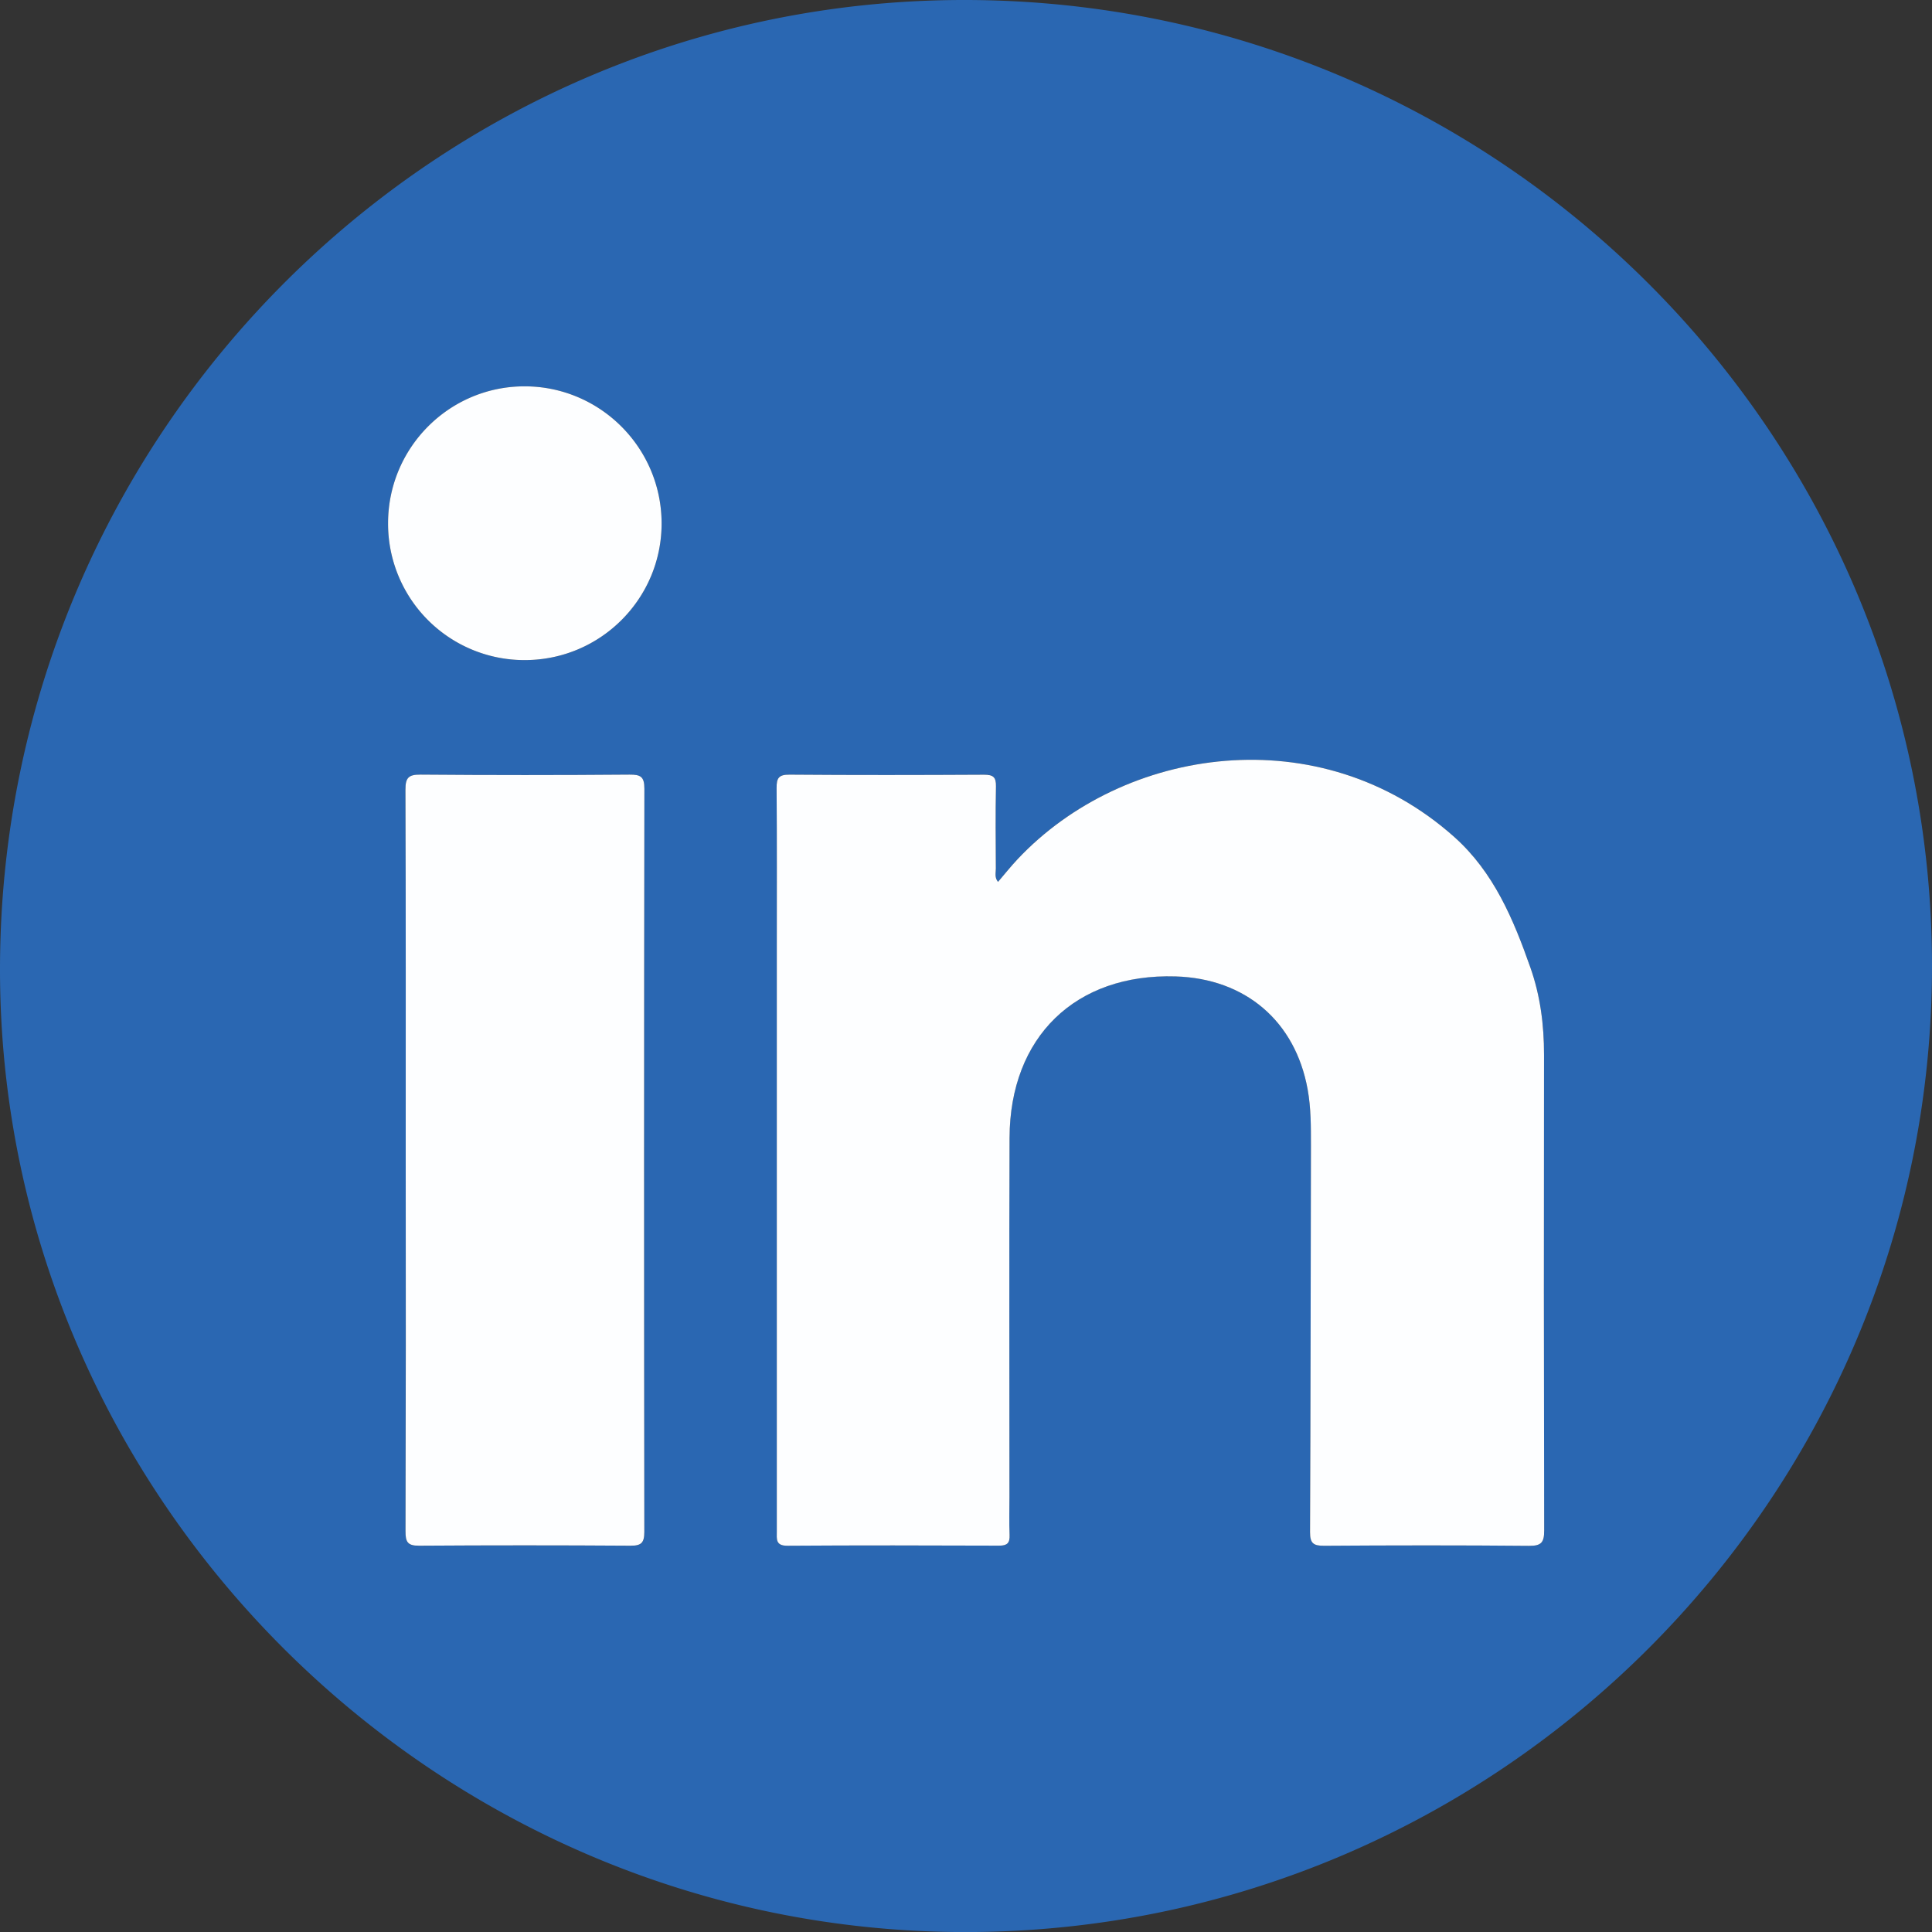 <svg id="Layer_1" data-name="Layer 1" xmlns="http://www.w3.org/2000/svg" viewBox="0 0 2147.83 2147.87"><rect x="0" y="0" width="2147.83" height="2147.87" fill="#333333" stroke="none"/><defs><style>.cls-1{fill:#2a67b2;}.cls-2{fill:#fdfeff;}</style></defs><path class="cls-1" d="M2595.41,1442.74c.05,591.18-481.9,1073.35-1073.49,1074-591.14.63-1076.84-485.18-1074.33-1074.59C450.12,848.9,931.84,367.62,1521.85,368.85,2114.07,370.09,2595.37,851.53,2595.41,1442.74Zm-1038.33-93.46c-4-5.11-2.38-10.13-2.41-14.75-.17-30.5-.49-61,.13-91.51.21-10.32-3.19-13-13.18-12.91-72.15.39-144.3.5-216.44-.07-11.94-.1-14.33,3.92-14.24,14.84.46,59.07.22,118.15.22,177.23q0,324.67,0,649.34c0,8.26-1.58,15.92,11.81,15.82,78.44-.54,156.89-.38,235.33-.1,8.9,0,12-2.84,11.64-11.69-.57-14-.15-28.08-.15-42.12,0-133.16-.35-266.32.11-399.48.4-112.42,73.35-182.93,184.58-179.54,77.6,2.37,133.07,49.7,146.83,125.56,3.73,20.57,3.7,41.41,3.66,62.26-.3,143.32-.33,286.65-1,430,0,12.38,3.75,15.22,15.58,15.14,76-.51,152-.62,228.06.08,13.62.12,16.68-3.91,16.65-17q-.63-264.39-.16-528.78c.05-33.28-4.18-65.81-15.15-97.07-18.86-53.72-40.8-106.1-84.6-145.17-149.32-133.2-367.59-100.82-485.62,24.79C1571.24,1332.12,1564.42,1340.72,1557.08,1349.28ZM898.62,1657.63q0,206.92-.23,413.85c0,11.45,2.21,15.92,14.92,15.83q117.6-.89,235.23,0c12.08.08,15.35-3.29,15.33-15.37q-.49-413.13.07-826.25c0-13.49-4.37-15.68-16.47-15.6q-116.16.76-232.33,0c-13.22-.11-16.87,3.31-16.82,16.68C898.81,1383.67,898.62,1520.65,898.62,1657.63ZM879,950.55a151.59,151.59,0,0,0,152.2,152.13c84.16-.14,152.34-68.67,151.89-152.69S1114,797.89,1030,798.35C946.51,798.8,879,866.89,879,950.55Z" transform="translate(-447.58 -368.85)"/><path class="cls-2" d="M1557.08,1349.28c7.34-8.56,14.16-17.16,21.65-25.13,118-125.61,336.3-158,485.62-24.79,43.8,39.07,65.74,91.45,84.6,145.17,11,31.26,15.2,63.79,15.15,97.07q-.41,264.39.16,528.78c0,13.06-3,17.09-16.65,17-76-.7-152.05-.59-228.06-.08-11.83.08-15.63-2.76-15.58-15.14.65-143.32.68-286.65,1-430,0-20.85.07-41.69-3.66-62.26-13.76-75.86-69.23-123.19-146.83-125.56-111.23-3.39-184.18,67.12-184.58,179.54-.46,133.16-.11,266.32-.11,399.48,0,14-.42,28.1.15,42.12.35,8.85-2.74,11.72-11.64,11.69-78.44-.28-156.89-.44-235.33.1-13.39.1-11.81-7.56-11.81-15.82q0-324.67,0-649.34c0-59.08.24-118.16-.22-177.23-.09-10.92,2.3-14.94,14.24-14.84,72.14.57,144.29.46,216.44.07,10,0,13.39,2.59,13.18,12.91-.62,30.49-.3,61-.13,91.51C1554.7,1339.15,1553,1344.17,1557.08,1349.28Z" transform="translate(-447.58 -368.85)"/><path class="cls-2" d="M898.62,1657.63c0-137,.19-274-.3-410.94-.05-13.37,3.6-16.79,16.82-16.68q116.16.95,232.33,0c12.1-.08,16.49,2.11,16.47,15.6q-.64,413.13-.07,826.25c0,12.08-3.25,15.45-15.33,15.37q-117.61-.78-235.23,0c-12.71.09-14.94-4.38-14.92-15.83Q898.92,1864.55,898.62,1657.63Z" transform="translate(-447.58 -368.85)"/><path class="cls-2" d="M879,950.55c0-83.66,67.47-151.75,150.92-152.2,84-.46,152.73,67.53,153.17,151.64s-67.73,152.55-151.89,152.69A151.59,151.59,0,0,1,879,950.55Z" transform="translate(-447.58 -368.85)"/></svg>